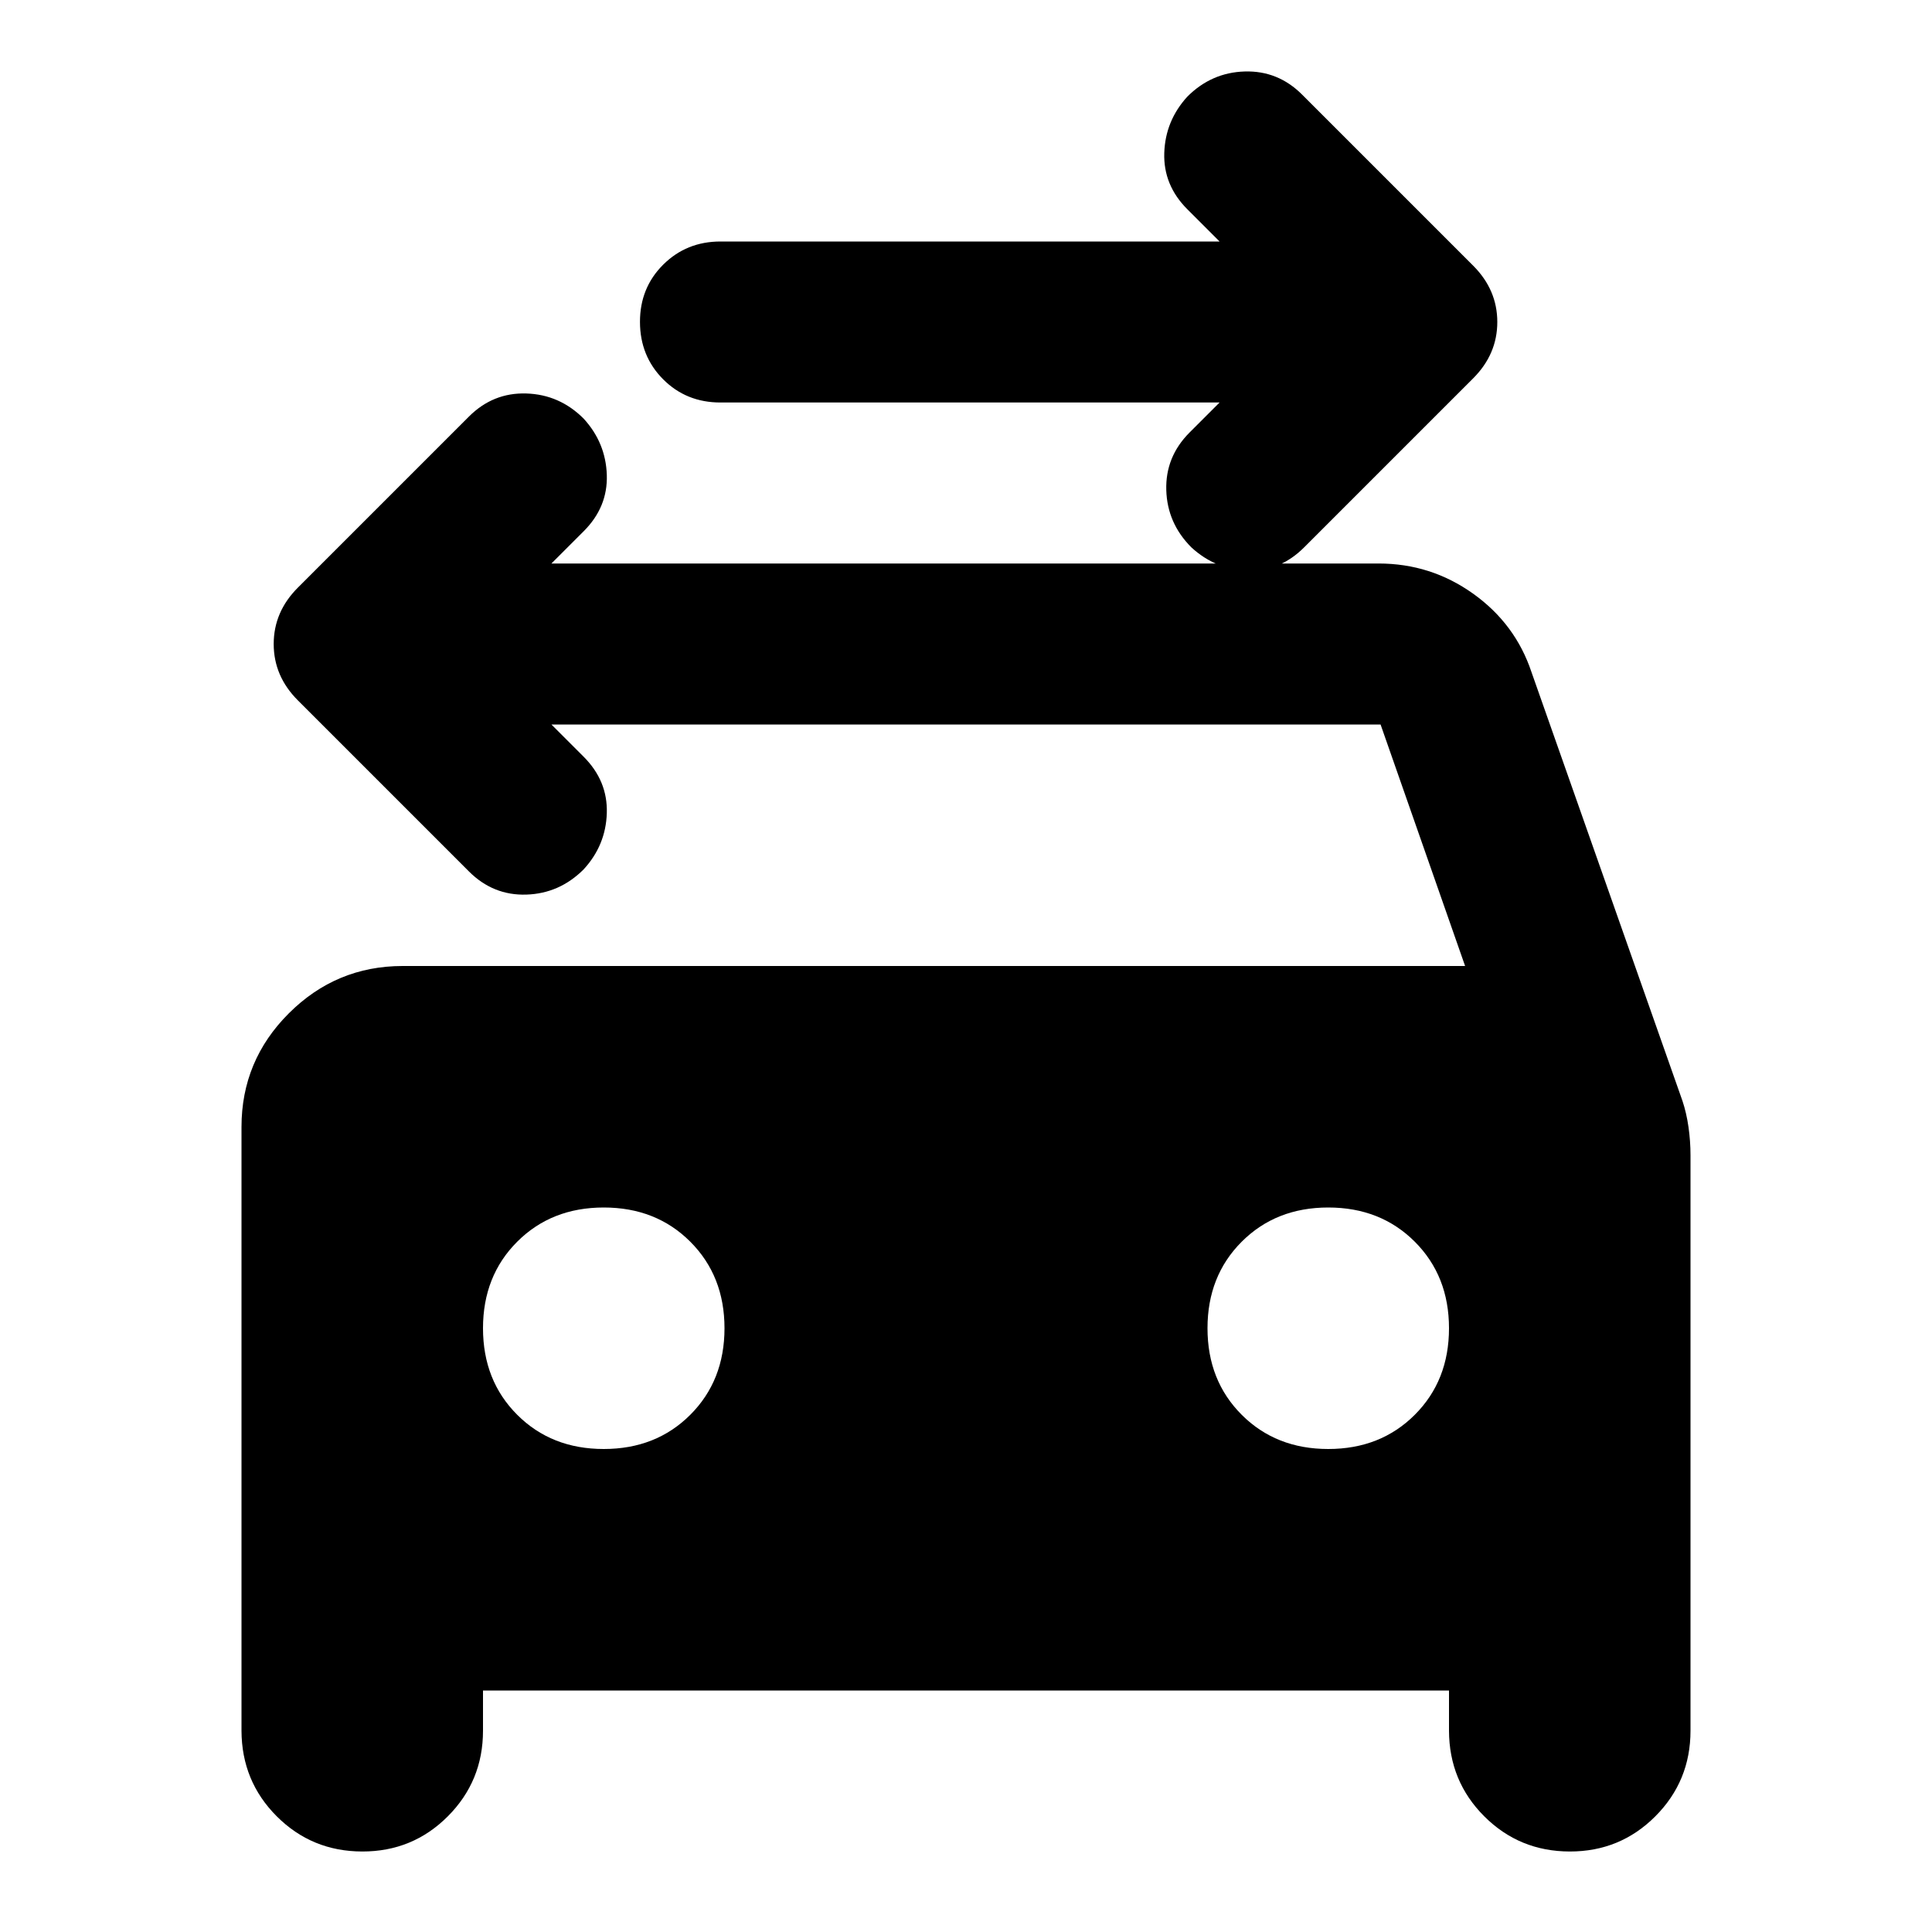 <?xml version="1.0" encoding="utf-8"?>
<!-- Generator: www.svgicons.com -->
<svg xmlns="http://www.w3.org/2000/svg" width="800" height="800" viewBox="0 0 24 24">
<path fill="currentColor" d="M15.15 5h-6.2q-.425 0-.712-.288T7.95 4t.288-.712T8.95 3h6.2l-.4-.4q-.3-.3-.287-.7t.287-.7q.3-.3.713-.312t.712.287L18.3 3.3q.3.3.3.7t-.3.7l-2.1 2.1q-.3.3-.7.288t-.7-.288q-.3-.3-.312-.712t.287-.713zM7.5 18q.65 0 1.075-.425T9 16.5t-.425-1.075T7.5 15t-1.075.425T6 16.5t.425 1.075T7.5 18m9 0q.65 0 1.075-.425T18 16.5t-.425-1.075T16.5 15t-1.075.425T15 16.5t.425 1.075T16.5 18M6.85 9l.4.4q.3.3.288.7t-.288.7q-.3.3-.712.313t-.713-.288L3.7 8.7q-.3-.3-.3-.7t.3-.7l2.125-2.125q.3-.3.713-.287t.712.312q.275.3.288.7t-.288.7l-.4.4h10.275q.65 0 1.175.375t.725.975l1.875 5.325q.05.15.075.325t.025.35v7.15q0 .625-.437 1.063T19.5 23t-1.062-.437T18 21.5V21H6v.5q0 .625-.437 1.063T4.5 23t-1.062-.437T3 21.5V14q0-.825.588-1.412T5 12h13.2l-1.05-3z"/>
</svg>